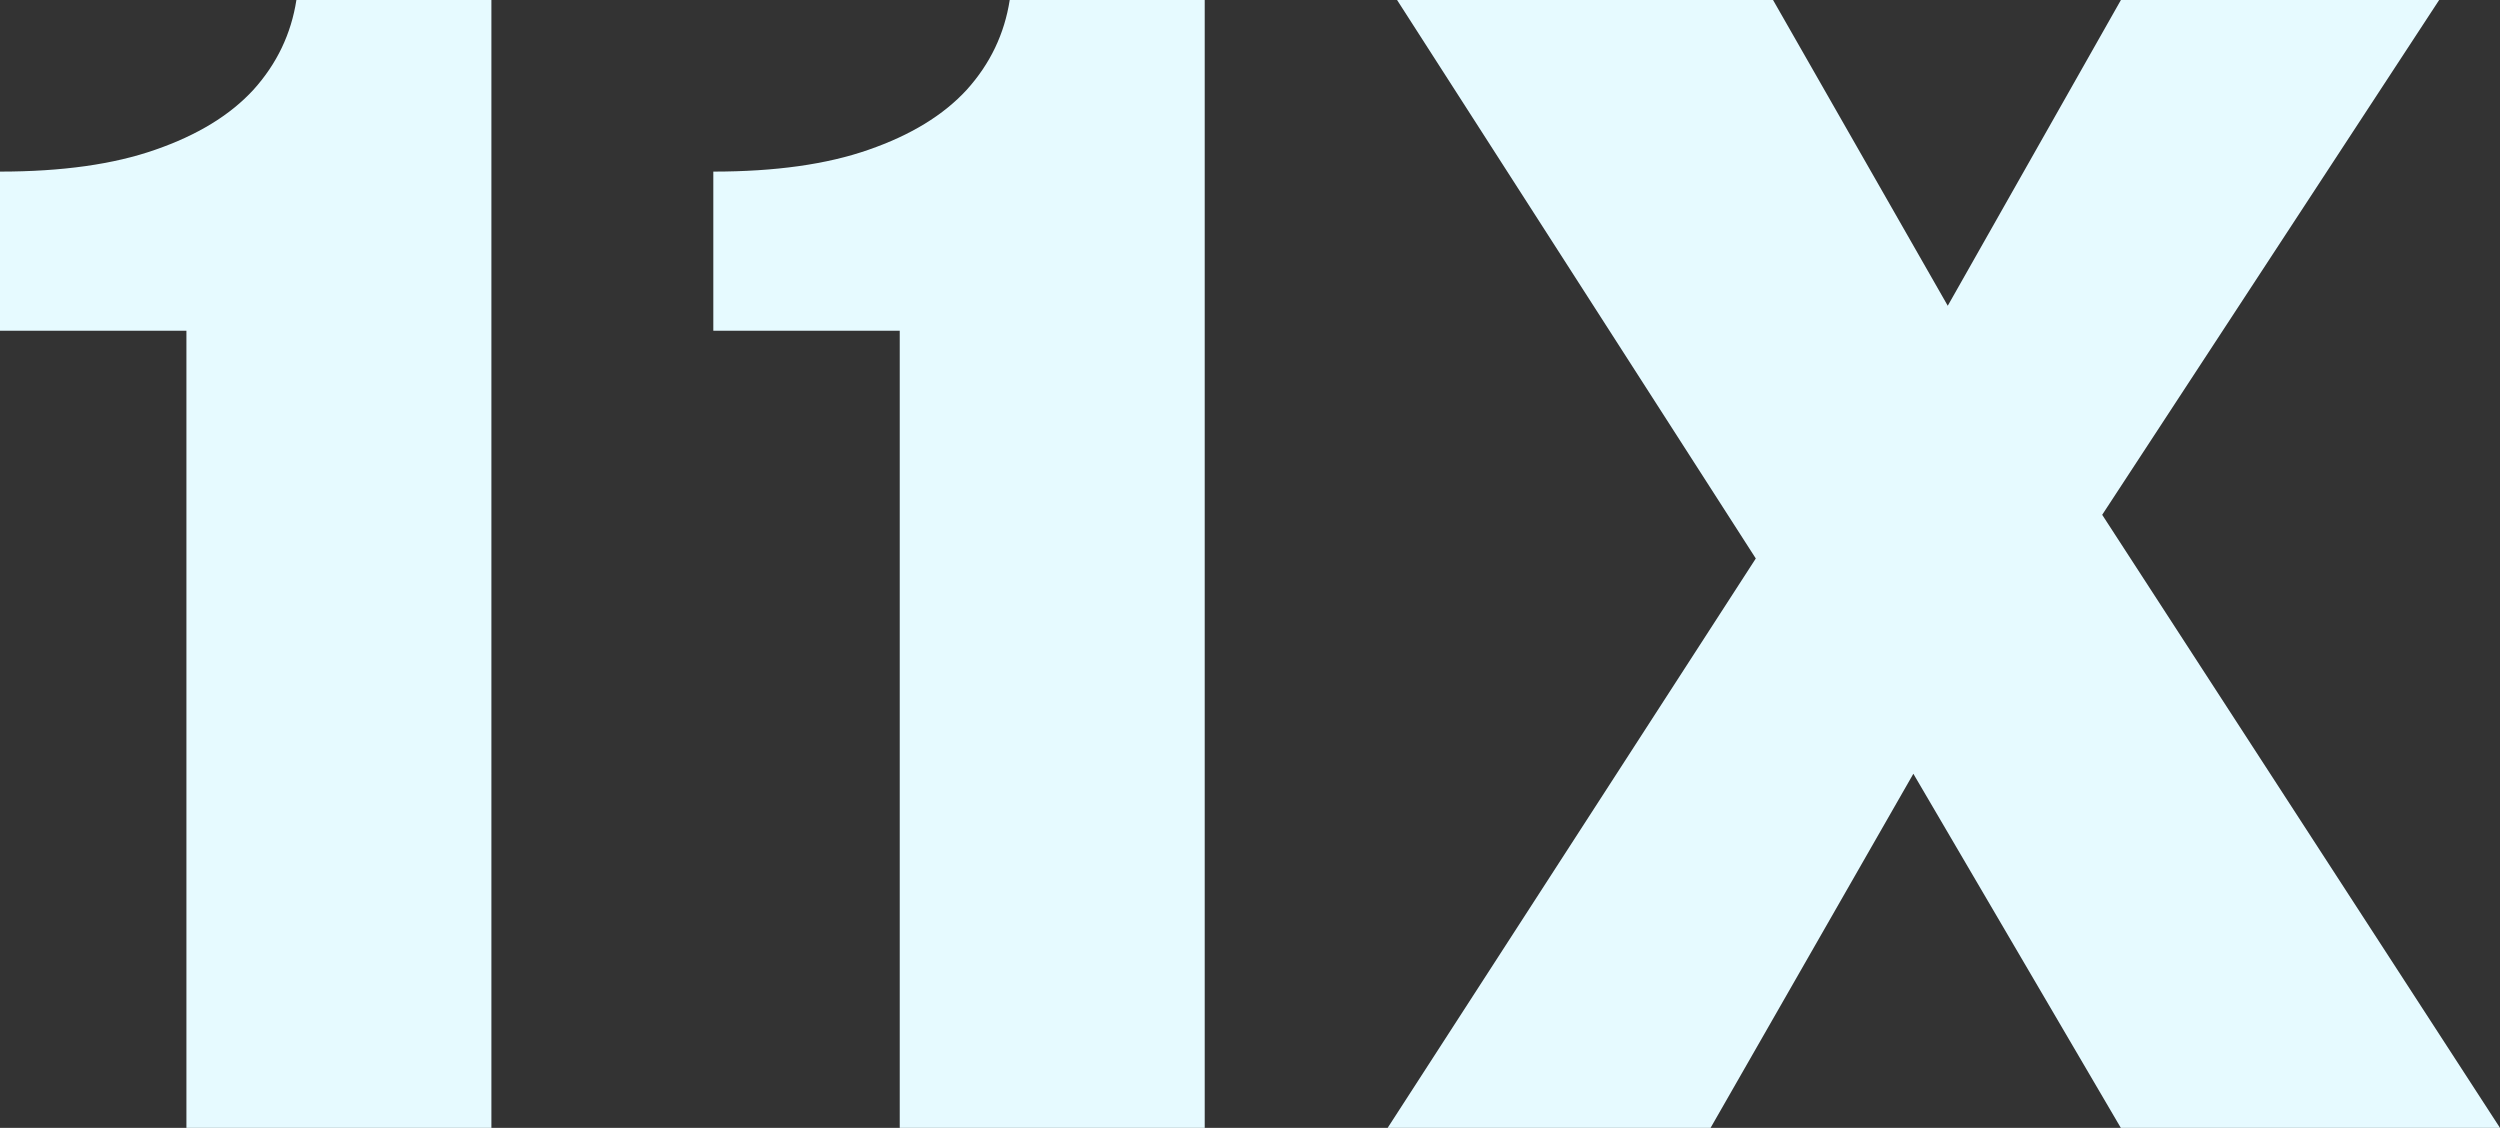 <?xml version="1.0" encoding="UTF-8"?>
<svg xmlns="http://www.w3.org/2000/svg" viewBox="0 0 320.51 144.6">
  <rect x="0" y="0" width="320.51" height="144.6" fill="#333333" stroke="none"/>
  <path d="M23.9,144.6V42.4H0V22c7.93,0,14.57-.93,19.9-2.8,5.4-1.87,9.6-4.43,12.6-7.7,3-3.33,4.83-7.17,5.5-11.5h25V144.6H23.9Zm91.45,0V42.4h-23.9V22c7.93,0,14.57-.93,19.9-2.8,5.4-1.87,9.6-4.43,12.6-7.7,3-3.33,4.83-7.17,5.5-11.5h25V144.6h-39.1Zm205.15,0h-48.6l-26.6-45.4-26,45.4h-41.4l47.2-73L179.11,0h48.2l22.4,39.2L271.91,0h40.8l-43.2,66,51,78.6Z" style="fill: #e6faff;"/>
</svg>
